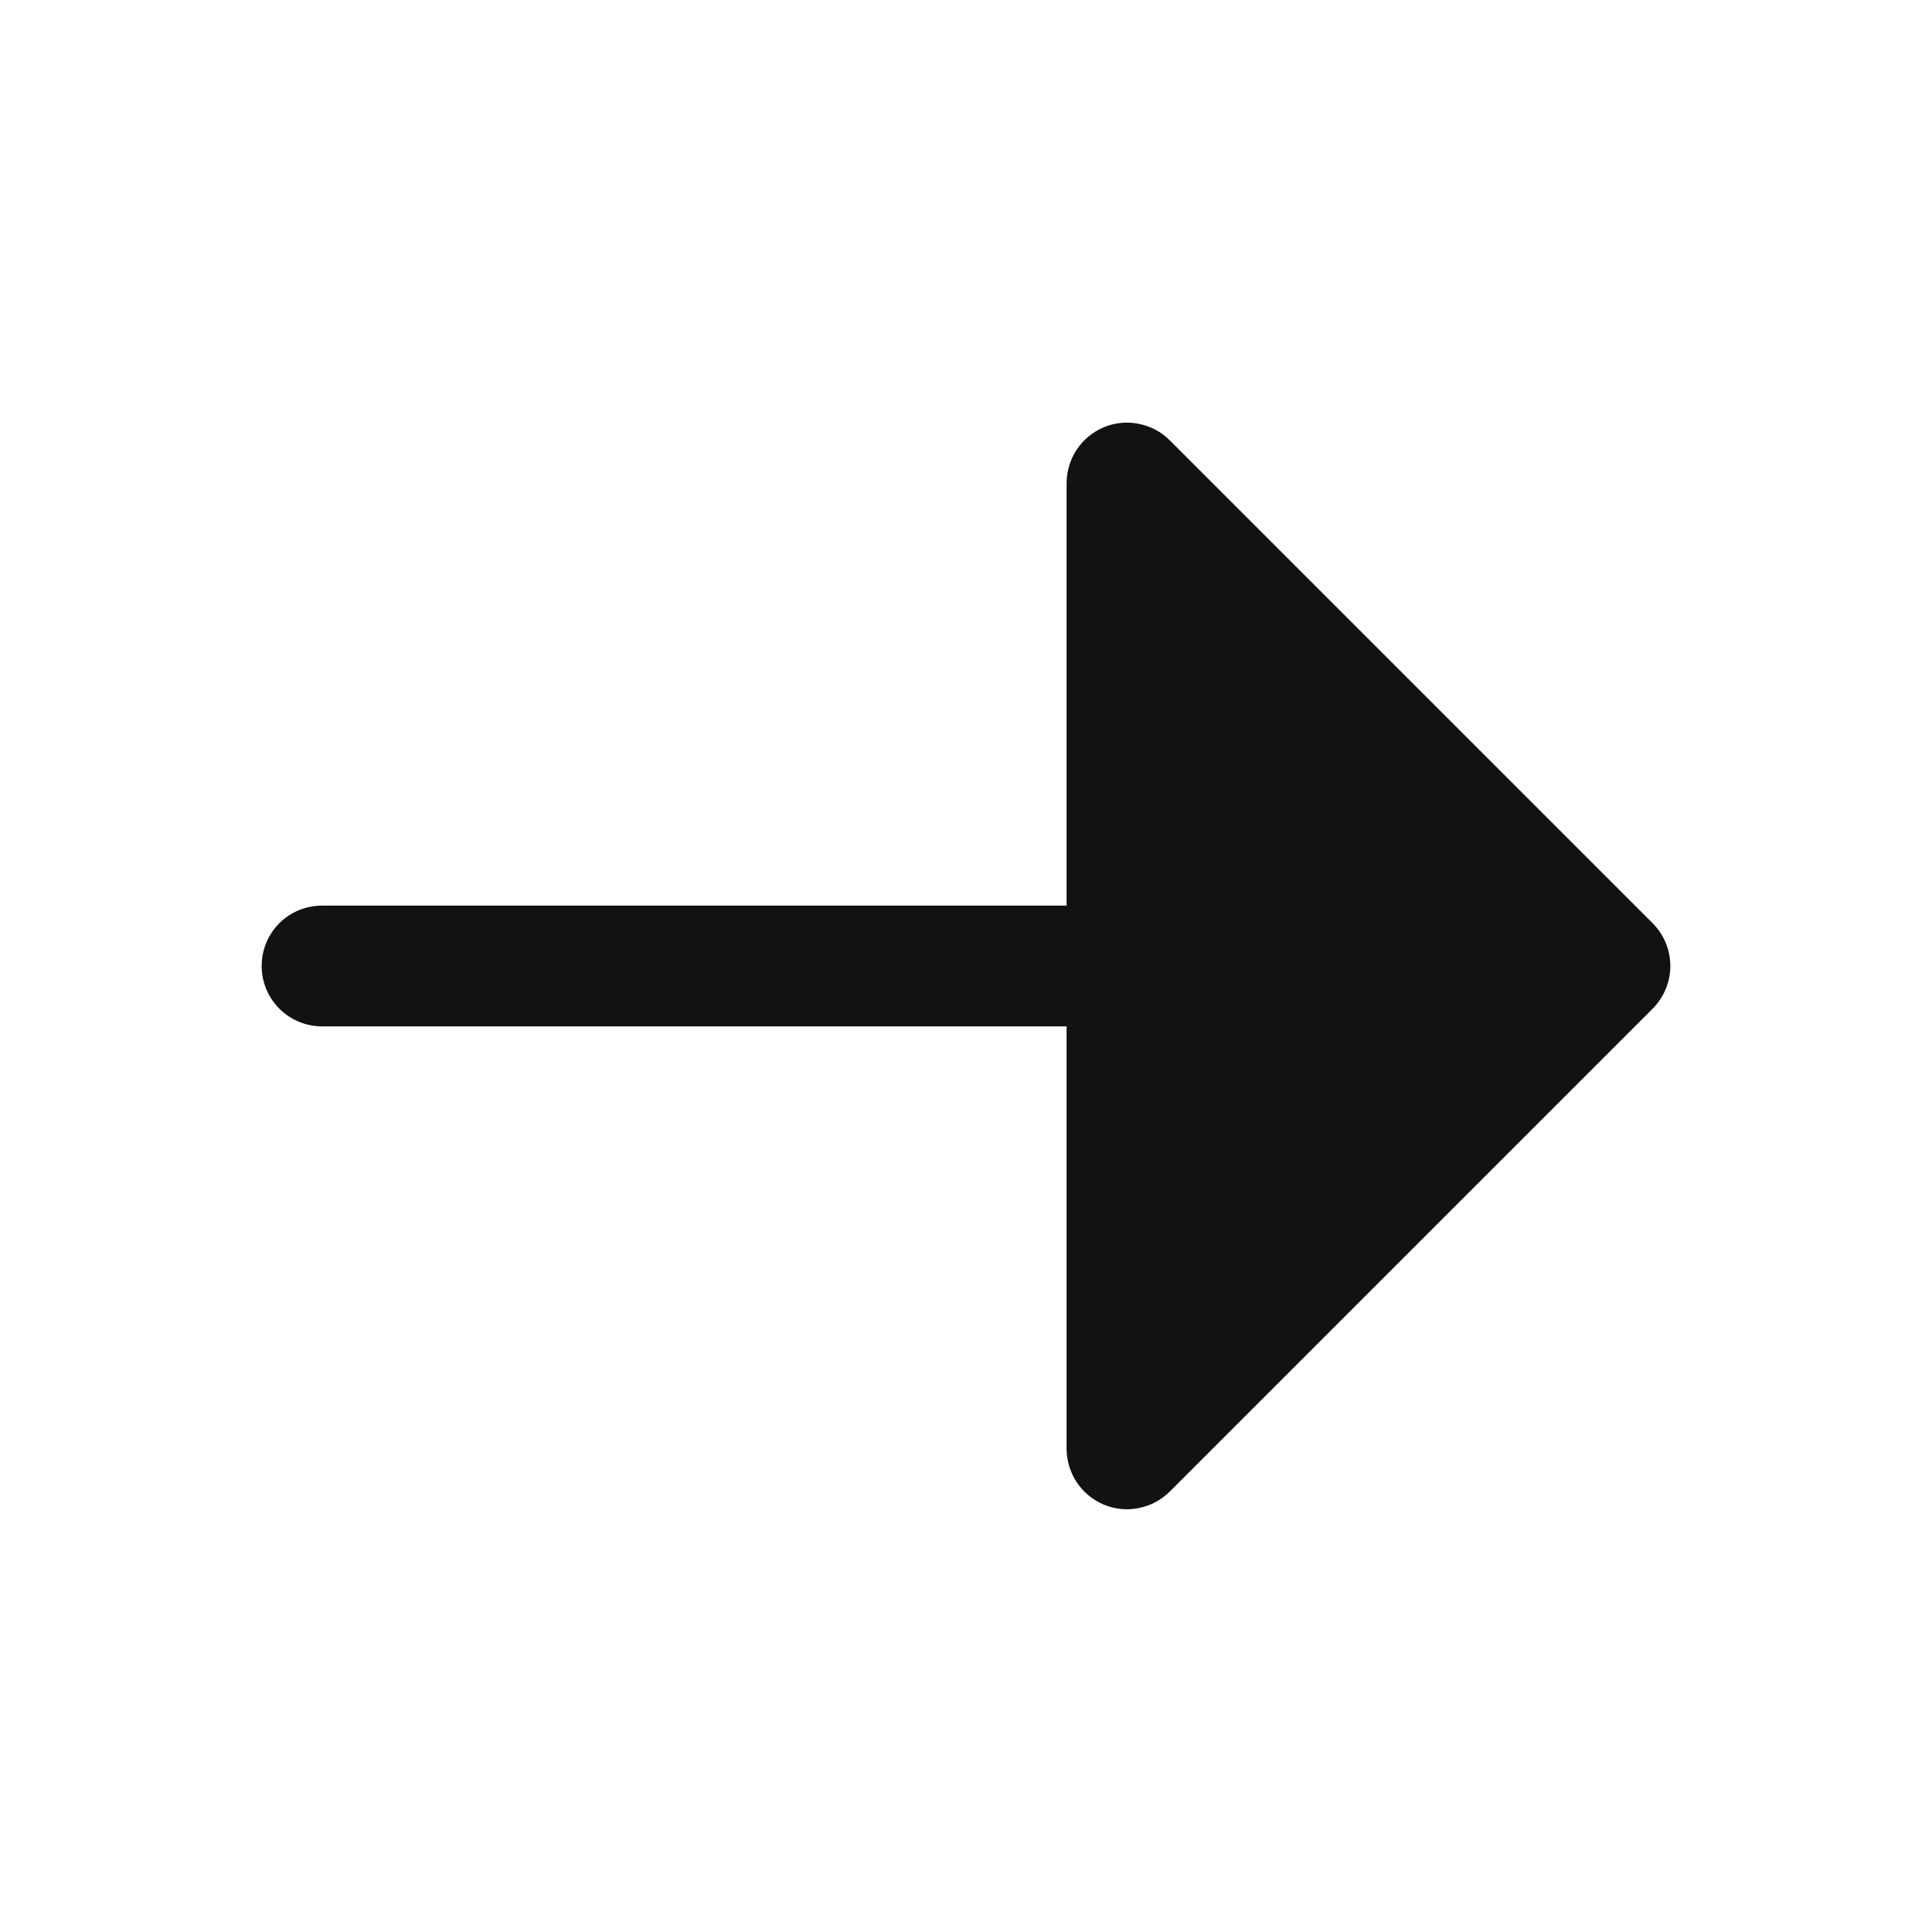 <svg width="16" height="16" viewBox="0 0 16 16" fill="none" xmlns="http://www.w3.org/2000/svg">
<path d="M2.667 8.5C2.534 8.5 2.407 8.447 2.313 8.353C2.219 8.259 2.167 8.132 2.167 8C2.167 7.867 2.219 7.74 2.313 7.646C2.407 7.552 2.534 7.5 2.667 7.5L8.833 7.5L8.833 4C8.834 3.901 8.863 3.804 8.918 3.722C8.973 3.64 9.051 3.576 9.142 3.538C9.233 3.5 9.334 3.49 9.431 3.51C9.528 3.529 9.617 3.576 9.687 3.646L13.687 7.646C13.78 7.74 13.833 7.867 13.833 8C13.833 8.132 13.78 8.259 13.687 8.353L9.687 12.353C9.617 12.423 9.528 12.47 9.431 12.489C9.334 12.509 9.233 12.499 9.142 12.461C9.051 12.423 8.973 12.359 8.918 12.277C8.863 12.195 8.834 12.098 8.833 12L8.833 8.5L2.667 8.5Z" fill="#121212"/>
</svg>
